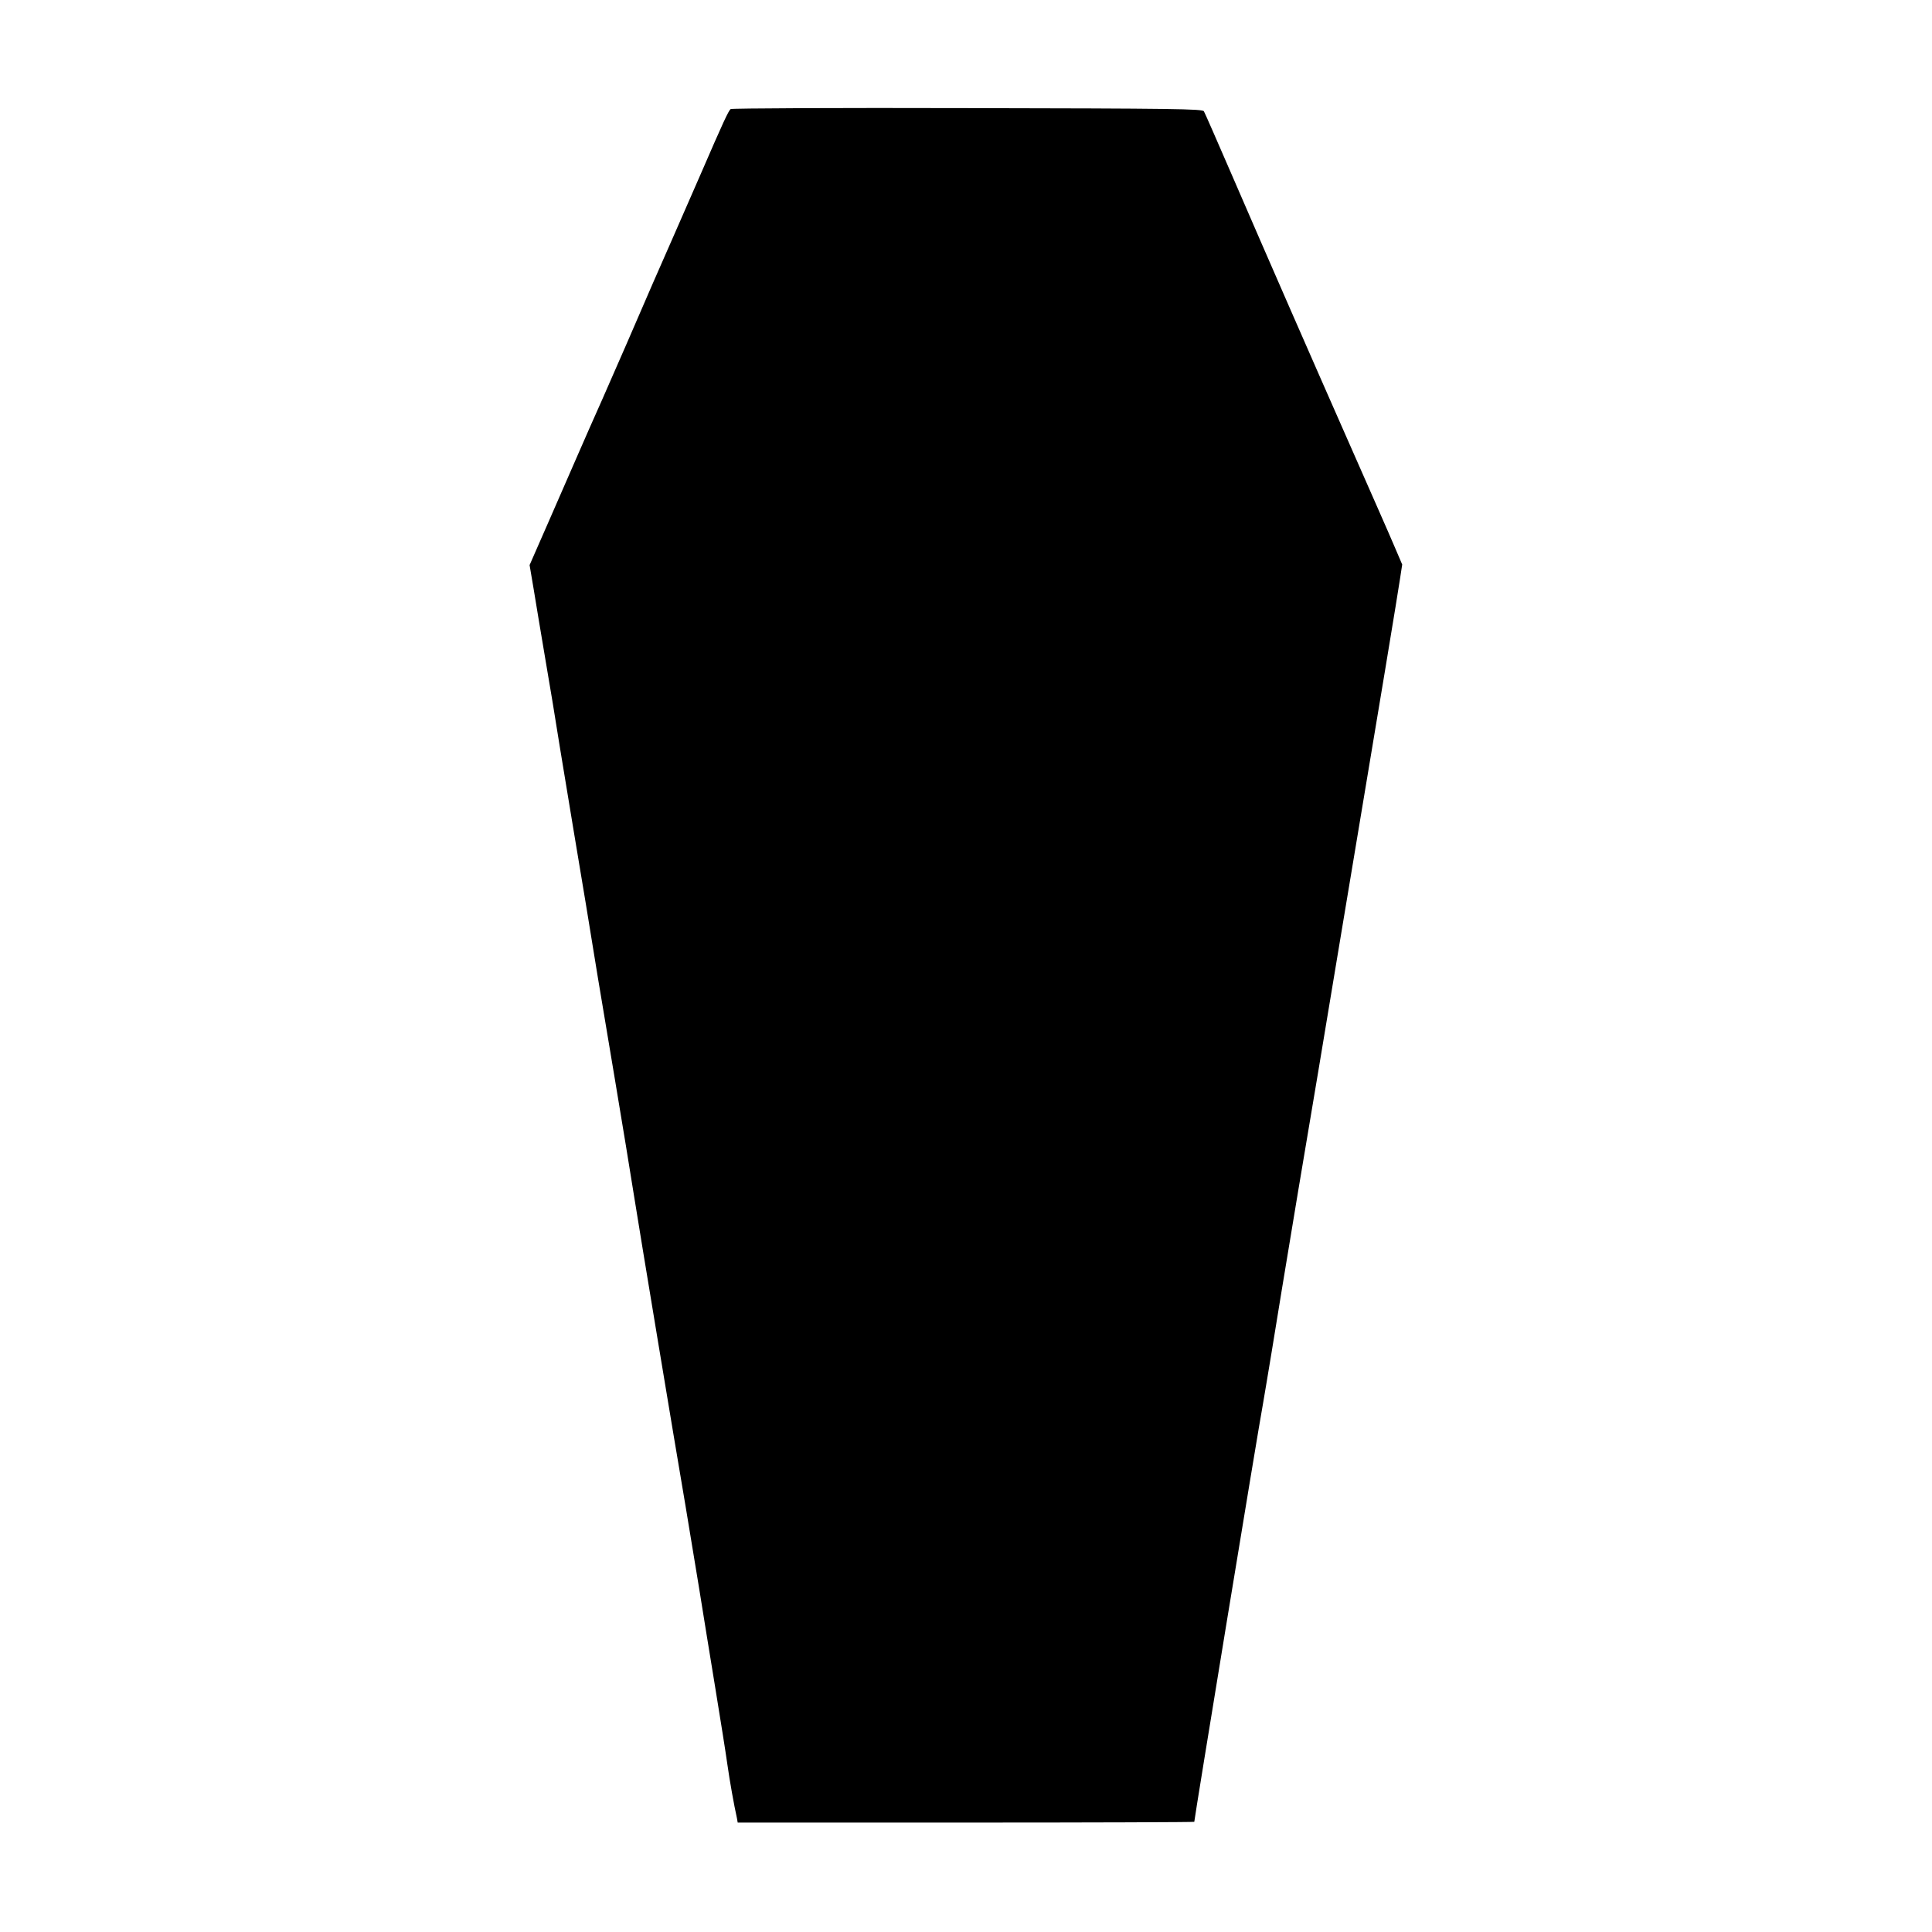 <?xml version="1.0" standalone="no"?>
<!DOCTYPE svg PUBLIC "-//W3C//DTD SVG 20010904//EN"
 "http://www.w3.org/TR/2001/REC-SVG-20010904/DTD/svg10.dtd">
<svg version="1.0" xmlns="http://www.w3.org/2000/svg"
 width="1024pt" height="1024pt" viewBox="0 0 1024 1024"
 preserveAspectRatio="xMidYMid meet">
<g transform="translate(0,1024) scale(0.1,-0.1)"
fill="#000000" stroke="none">
<path d="M3873 9662 c-11 -7 -39 -67 -158 -342 -35 -80 -98 -224 -140 -320
-75 -169 -147 -335 -255 -585 -29 -66 -86 -196 -127 -290 -42 -93 -99 -224
-128 -290 -29 -66 -99 -226 -155 -355 l-103 -235 22 -130 c11 -71 39 -233 60
-360 22 -126 58 -345 80 -485 23 -140 55 -334 71 -430 16 -96 45 -272 65 -390
48 -296 73 -450 154 -930 38 -228 84 -505 101 -615 32 -202 211 -1281 274
-1650 18 -110 50 -303 71 -430 20 -126 59 -365 86 -530 27 -165 56 -347 64
-405 13 -92 35 -215 51 -287 l4 -23 1210 0 c666 0 1210 2 1210 4 0 16 336
2064 365 2221 8 44 28 168 46 275 17 107 80 490 140 850 61 360 155 923 209
1250 248 1485 312 1872 331 1996 l11 72 -42 98 c-23 55 -127 290 -230 524
-211 478 -432 983 -634 1450 -75 173 -140 322 -145 330 -7 13 -158 15 -1252
17 -684 2 -1249 -1 -1256 -5z"/>
</g>
</svg>
